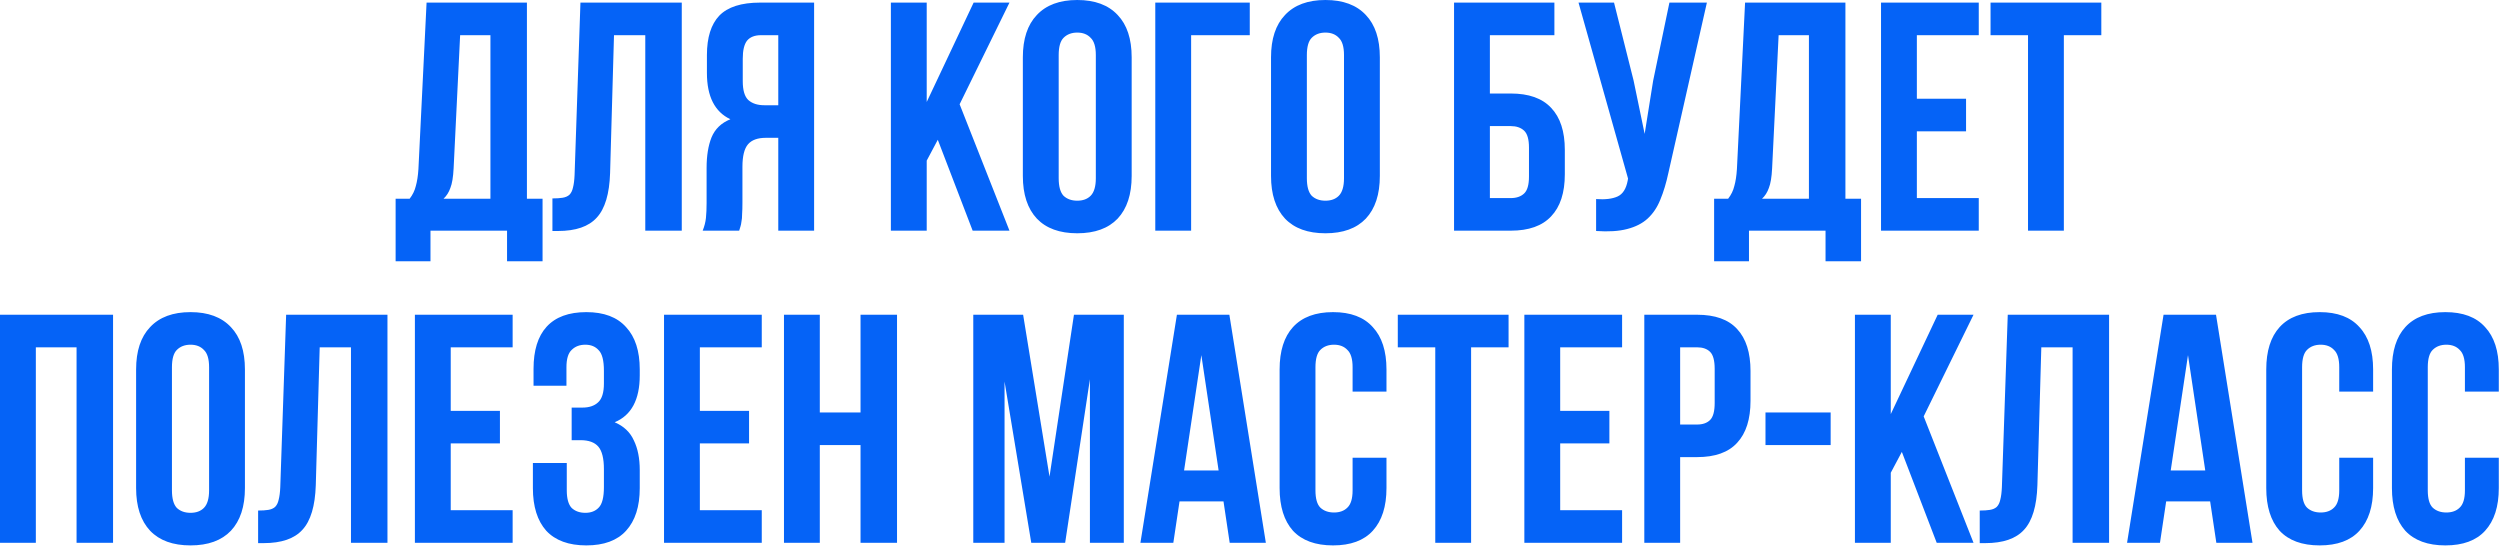 <?xml version="1.0" encoding="UTF-8"?> <svg xmlns="http://www.w3.org/2000/svg" width="841" height="184" viewBox="0 0 841 184" fill="none"><path d="M170.57 87.9V77.598H144.814V87.9H133.087V66.857H137.8C138.823 65.541 139.517 64.117 139.882 62.582C140.32 61.048 140.613 59.148 140.759 56.883L143.499 0.877H177.256V66.857H182.517V87.9H170.57ZM152.596 56.664C152.45 59.587 152.084 61.779 151.5 63.24C150.988 64.701 150.221 65.907 149.198 66.857H164.981V11.837H154.788L152.596 56.664ZM185.836 66.747C187.224 66.747 188.357 66.674 189.233 66.528C190.183 66.382 190.951 66.053 191.535 65.541C192.12 64.957 192.521 64.153 192.741 63.13C193.033 62.034 193.216 60.609 193.289 58.856L195.261 0.877H229.347V77.598H217.072V11.837H206.55L205.235 58.198C205.016 65.213 203.518 70.218 200.742 73.214C198.038 76.209 193.691 77.707 187.699 77.707H185.836V66.747ZM236.383 77.598C236.968 76.136 237.333 74.712 237.479 73.323C237.626 71.862 237.699 70.181 237.699 68.282V56.445C237.699 52.426 238.247 49.028 239.343 46.252C240.512 43.402 242.631 41.356 245.699 40.114C240.439 37.63 237.808 32.442 237.808 24.551V18.523C237.808 12.604 239.196 8.184 241.973 5.261C244.823 2.338 249.389 0.877 255.673 0.877H273.867V77.598H261.811V46.361H257.646C254.869 46.361 252.86 47.092 251.618 48.553C250.376 50.015 249.755 52.535 249.755 56.116V68.172C249.755 69.706 249.718 70.985 249.645 72.008C249.645 73.031 249.572 73.871 249.426 74.529C249.353 75.186 249.243 75.734 249.097 76.173C248.951 76.611 248.805 77.086 248.659 77.598H236.383ZM256.002 11.837C253.883 11.837 252.312 12.458 251.289 13.7C250.339 14.942 249.864 16.952 249.864 19.728V27.291C249.864 30.36 250.485 32.478 251.728 33.648C253.043 34.817 254.833 35.401 257.098 35.401H261.811V11.837H256.002ZM315.474 47.019L311.747 54.033V77.598H299.691V0.877H311.747V34.305L327.53 0.877H339.586L322.817 35.072L339.586 77.598H327.201L315.474 47.019ZM356.142 59.952C356.142 62.728 356.69 64.701 357.786 65.87C358.956 66.966 360.49 67.514 362.39 67.514C364.289 67.514 365.787 66.966 366.883 65.87C368.052 64.701 368.637 62.728 368.637 59.952V18.523C368.637 15.746 368.052 13.81 366.883 12.714C365.787 11.545 364.289 10.96 362.39 10.96C360.49 10.96 358.956 11.545 357.786 12.714C356.69 13.81 356.142 15.746 356.142 18.523V59.952ZM344.086 19.29C344.086 13.079 345.657 8.33 348.799 5.042C351.941 1.681 356.471 -1.27995e-05 362.39 -1.27995e-05C368.308 -1.27995e-05 372.838 1.681 375.98 5.042C379.122 8.33 380.693 13.079 380.693 19.29V59.185C380.693 65.395 379.122 70.181 375.98 73.542C372.838 76.83 368.308 78.475 362.39 78.475C356.471 78.475 351.941 76.83 348.799 73.542C345.657 70.181 344.086 65.395 344.086 59.185V19.29ZM388.637 77.598V0.877H420.422V11.837H400.694V77.598H388.637ZM439.628 59.952C439.628 62.728 440.176 64.701 441.272 65.87C442.441 66.966 443.975 67.514 445.875 67.514C447.775 67.514 449.273 66.966 450.369 65.87C451.538 64.701 452.122 62.728 452.122 59.952V18.523C452.122 15.746 451.538 13.81 450.369 12.714C449.273 11.545 447.775 10.96 445.875 10.96C443.975 10.96 442.441 11.545 441.272 12.714C440.176 13.81 439.628 15.746 439.628 18.523V59.952ZM427.572 19.29C427.572 13.079 429.143 8.33 432.284 5.042C435.426 1.681 439.957 -1.27995e-05 445.875 -1.27995e-05C451.793 -1.27995e-05 456.324 1.681 459.466 5.042C462.607 8.33 464.178 13.079 464.178 19.29V59.185C464.178 65.395 462.607 70.181 459.466 73.542C456.324 76.83 451.793 78.475 445.875 78.475C439.957 78.475 435.426 76.83 432.284 73.542C429.143 70.181 427.572 65.395 427.572 59.185V19.29ZM489.141 77.598V0.877H522.898V11.837H501.197V31.456H508.212C514.276 31.456 518.806 33.063 521.802 36.278C524.871 39.493 526.405 44.206 526.405 50.417V58.637C526.405 64.847 524.871 69.56 521.802 72.775C518.806 75.99 514.276 77.598 508.212 77.598H489.141ZM508.212 66.638C510.111 66.638 511.609 66.126 512.705 65.103C513.801 64.08 514.349 62.18 514.349 59.404V49.649C514.349 46.873 513.801 44.973 512.705 43.95C511.609 42.927 510.111 42.416 508.212 42.416H501.197V66.638H508.212ZM561.263 58.089C560.532 61.523 559.619 64.555 558.523 67.186C557.5 69.743 556.075 71.862 554.248 73.542C552.495 75.15 550.193 76.319 547.344 77.05C544.567 77.78 541.096 77.999 536.931 77.707V66.966C540 67.186 542.411 66.893 544.165 66.09C545.919 65.286 547.051 63.496 547.563 60.719L547.672 60.062L531.013 0.877H542.959L549.536 27.072L553.262 45.046L556.112 27.181L561.592 0.877H574.196L561.263 58.089ZM614.113 87.9V77.598H588.357V87.9H576.629V66.857H581.342C582.365 65.541 583.059 64.117 583.425 62.582C583.863 61.048 584.155 59.148 584.301 56.883L587.041 0.877H620.799V66.857H626.059V87.9H614.113ZM596.138 56.664C595.992 59.587 595.627 61.779 595.042 63.24C594.531 64.701 593.764 65.907 592.741 66.857H608.523V11.837H598.33L596.138 56.664ZM644.832 33.209H661.382V44.169H644.832V66.638H665.656V77.598H632.776V0.877H665.656V11.837H644.832V33.209ZM669.62 0.877H706.884V11.837H694.28V77.598H682.224V11.837H669.62V0.877ZM12.056 182.598H4.6697e-05V105.877H38.032V182.598H25.756V116.837H12.056V182.598ZM57.843 164.952C57.843 167.728 58.391 169.701 59.487 170.87C60.656 171.966 62.191 172.514 64.09 172.514C65.99 172.514 67.488 171.966 68.584 170.87C69.753 169.701 70.338 167.728 70.338 164.952V123.523C70.338 120.746 69.753 118.81 68.584 117.714C67.488 116.545 65.99 115.96 64.09 115.96C62.191 115.96 60.656 116.545 59.487 117.714C58.391 118.81 57.843 120.746 57.843 123.523V164.952ZM45.787 124.29C45.787 118.079 47.358 113.33 50.5 110.042C53.642 106.681 58.172 105 64.09 105C70.009 105 74.539 106.681 77.681 110.042C80.823 113.33 82.394 118.079 82.394 124.29V164.185C82.394 170.395 80.823 175.181 77.681 178.542C74.539 181.83 70.009 183.474 64.09 183.474C58.172 183.474 53.642 181.83 50.5 178.542C47.358 175.181 45.787 170.395 45.787 164.185V124.29ZM86.831 171.747C88.219 171.747 89.352 171.674 90.228 171.528C91.178 171.382 91.945 171.053 92.53 170.542C93.115 169.957 93.516 169.153 93.736 168.13C94.028 167.034 94.211 165.609 94.284 163.856L96.257 105.877H130.342V182.598H118.067V116.837H107.545L106.23 163.198C106.011 170.213 104.513 175.218 101.737 178.214C99.033 181.209 94.686 182.707 88.694 182.707H86.831V171.747ZM151.626 138.209H168.176V149.169H151.626V171.638H172.451V182.598H139.57V105.877H172.451V116.837H151.626V138.209ZM203.157 124.728C203.157 121.294 202.573 118.992 201.403 117.823C200.307 116.581 198.81 115.96 196.91 115.96C195.01 115.96 193.476 116.545 192.307 117.714C191.137 118.81 190.553 120.746 190.553 123.523V129.77H179.483V124.071C179.483 117.86 180.945 113.147 183.867 109.932C186.863 106.644 191.32 105 197.239 105C203.157 105 207.614 106.681 210.61 110.042C213.679 113.33 215.213 118.079 215.213 124.29V126.263C215.213 134.446 212.4 139.707 206.774 142.045C209.843 143.36 211.998 145.406 213.24 148.183C214.556 150.886 215.213 154.211 215.213 158.157V164.185C215.213 170.395 213.679 175.181 210.61 178.542C207.614 181.83 203.157 183.474 197.239 183.474C191.32 183.474 186.826 181.83 183.758 178.542C180.762 175.181 179.264 170.395 179.264 164.185V155.745H190.663V164.952C190.663 167.728 191.211 169.701 192.307 170.87C193.476 171.966 195.01 172.514 196.91 172.514C198.81 172.514 200.307 171.93 201.403 170.761C202.573 169.592 203.157 167.29 203.157 163.856V157.828C203.157 154.247 202.536 151.727 201.294 150.265C200.052 148.804 198.042 148.073 195.266 148.073H192.307V137.113H195.923C198.188 137.113 199.942 136.529 201.184 135.36C202.499 134.19 203.157 132.071 203.157 129.003V124.728ZM235.433 138.209H251.983V149.169H235.433V171.638H256.257V182.598H223.377V105.877H256.257V116.837H235.433V138.209ZM275.784 182.598H263.728V105.877H275.784V138.757H289.484V105.877H301.76V182.598H289.484V149.717H275.784V182.598ZM353.056 160.349L361.277 105.877H378.046V182.598H366.647V127.578L358.317 182.598H346.919L337.931 128.345V182.598H327.41V105.877H344.179L353.056 160.349ZM425.833 182.598H413.668L411.585 168.678H396.789L394.707 182.598H383.637L395.912 105.877H413.558L425.833 182.598ZM398.323 158.266H409.941L404.132 119.467L398.323 158.266ZM466.411 153.992V164.185C466.411 170.395 464.876 175.181 461.807 178.542C458.812 181.83 454.354 183.474 448.436 183.474C442.518 183.474 438.024 181.83 434.955 178.542C431.959 175.181 430.461 170.395 430.461 164.185V124.29C430.461 118.079 431.959 113.33 434.955 110.042C438.024 106.681 442.518 105 448.436 105C454.354 105 458.812 106.681 461.807 110.042C464.876 113.33 466.411 118.079 466.411 124.29V131.743H455.012V123.523C455.012 120.746 454.428 118.81 453.258 117.714C452.162 116.545 450.665 115.96 448.765 115.96C446.865 115.96 445.331 116.545 444.162 117.714C443.066 118.81 442.518 120.746 442.518 123.523V164.952C442.518 167.728 443.066 169.665 444.162 170.761C445.331 171.857 446.865 172.405 448.765 172.405C450.665 172.405 452.162 171.857 453.258 170.761C454.428 169.665 455.012 167.728 455.012 164.952V153.992H466.411ZM470.218 105.877H507.483V116.837H494.879V182.598H482.823V116.837H470.218V105.877ZM524.849 138.209H541.398V149.169H524.849V171.638H545.673V182.598H512.792V105.877H545.673V116.837H524.849V138.209ZM570.899 105.877C576.964 105.877 581.457 107.484 584.38 110.699C587.376 113.914 588.874 118.627 588.874 124.838V134.812C588.874 141.022 587.376 145.735 584.38 148.95C581.457 152.165 576.964 153.773 570.899 153.773H565.2V182.598H553.144V105.877H570.899ZM565.2 116.837V142.812H570.899C572.799 142.812 574.26 142.301 575.283 141.278C576.306 140.255 576.818 138.355 576.818 135.579V124.071C576.818 121.294 576.306 119.394 575.283 118.371C574.26 117.348 572.799 116.837 570.899 116.837H565.2ZM593.91 138.757H615.831V149.717H593.91V138.757ZM639.782 152.019L636.055 159.033V182.598H623.999V105.877H636.055V139.305L651.838 105.877H663.894L647.125 140.072L663.894 182.598H651.509L639.782 152.019ZM665.983 171.747C667.372 171.747 668.504 171.674 669.381 171.528C670.331 171.382 671.098 171.053 671.683 170.542C672.267 169.957 672.669 169.153 672.888 168.13C673.181 167.034 673.363 165.609 673.436 163.856L675.409 105.877H709.495V182.598H697.22V116.837H686.698L685.383 163.198C685.164 170.213 683.666 175.218 680.889 178.214C678.186 181.209 673.838 182.707 667.847 182.707H665.983V171.747ZM757.741 182.598H745.575L743.493 168.678H728.697L726.614 182.598H715.544L727.82 105.877H745.466L757.741 182.598ZM730.231 158.266H741.849L736.04 119.467L730.231 158.266ZM798.318 153.992V164.185C798.318 170.395 796.784 175.181 793.715 178.542C790.719 181.83 786.262 183.474 780.344 183.474C774.425 183.474 769.932 181.83 766.863 178.542C763.867 175.181 762.369 170.395 762.369 164.185V124.29C762.369 118.079 763.867 113.33 766.863 110.042C769.932 106.681 774.425 105 780.344 105C786.262 105 790.719 106.681 793.715 110.042C796.784 113.33 798.318 118.079 798.318 124.29V131.743H786.92V123.523C786.92 120.746 786.335 118.81 785.166 117.714C784.07 116.545 782.572 115.96 780.672 115.96C778.773 115.96 777.238 116.545 776.069 117.714C774.973 118.81 774.425 120.746 774.425 123.523V164.952C774.425 167.728 774.973 169.665 776.069 170.761C777.238 171.857 778.773 172.405 780.672 172.405C782.572 172.405 784.07 171.857 785.166 170.761C786.335 169.665 786.92 167.728 786.92 164.952V153.992H798.318ZM840.596 153.992V164.185C840.596 170.395 839.062 175.181 835.993 178.542C832.997 181.83 828.54 183.474 822.622 183.474C816.703 183.474 812.209 181.83 809.141 178.542C806.145 175.181 804.647 170.395 804.647 164.185V124.29C804.647 118.079 806.145 113.33 809.141 110.042C812.209 106.681 816.703 105 822.622 105C828.54 105 832.997 106.681 835.993 110.042C839.062 113.33 840.596 118.079 840.596 124.29V131.743H829.198V123.523C829.198 120.746 828.613 118.81 827.444 117.714C826.348 116.545 824.85 115.96 822.95 115.96C821.051 115.96 819.516 116.545 818.347 117.714C817.251 118.81 816.703 120.746 816.703 123.523V164.952C816.703 167.728 817.251 169.665 818.347 170.761C819.516 171.857 821.051 172.405 822.95 172.405C824.85 172.405 826.348 171.857 827.444 170.761C828.613 169.665 829.198 167.728 829.198 164.952V153.992H840.596Z" fill="#0563F7"></path></svg> 
